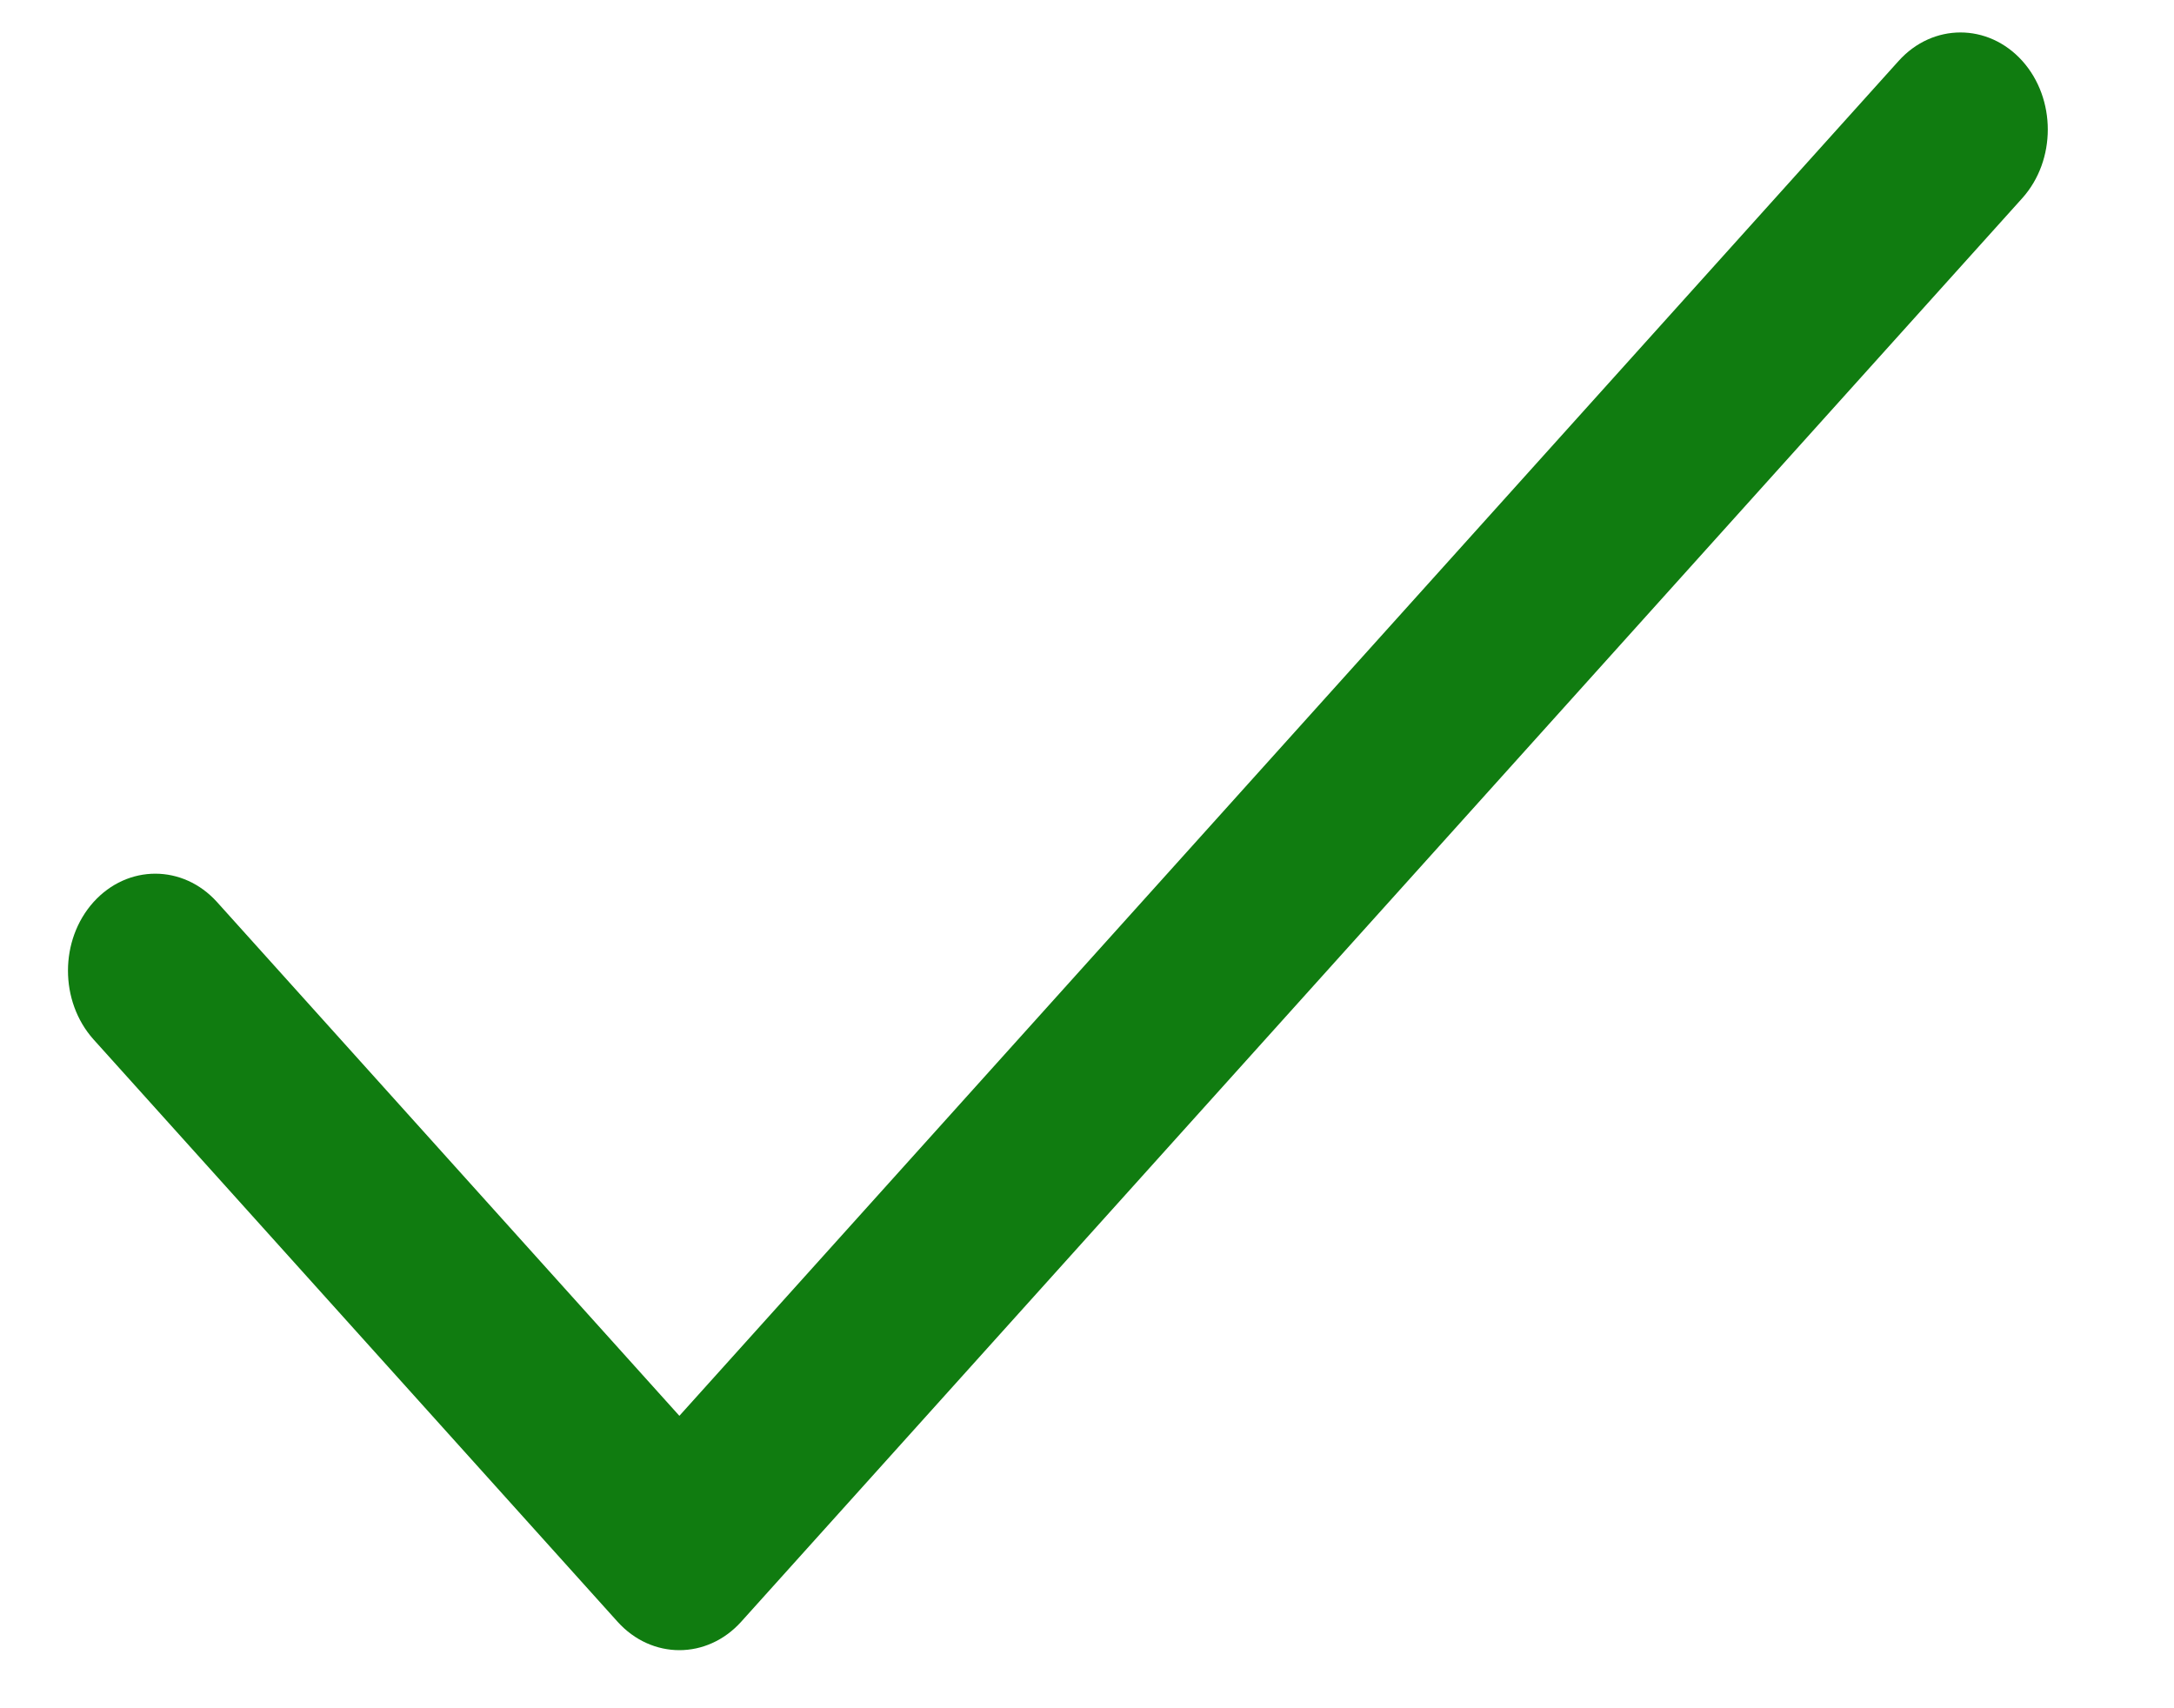 <svg width="14" height="11" viewBox="0 0 14 11" fill="none" xmlns="http://www.w3.org/2000/svg">
<path d="M1.398 5.809C1.178 5.565 0.822 5.565 0.602 5.809C0.383 6.053 0.383 6.448 0.602 6.693L3.977 10.443C4.197 10.687 4.553 10.687 4.773 10.443L13.023 1.276C13.242 1.032 13.242 0.636 13.023 0.392C12.803 0.148 12.447 0.148 12.227 0.392L4.375 9.117L1.398 5.809Z" fill="#107C10"/>
</svg>
